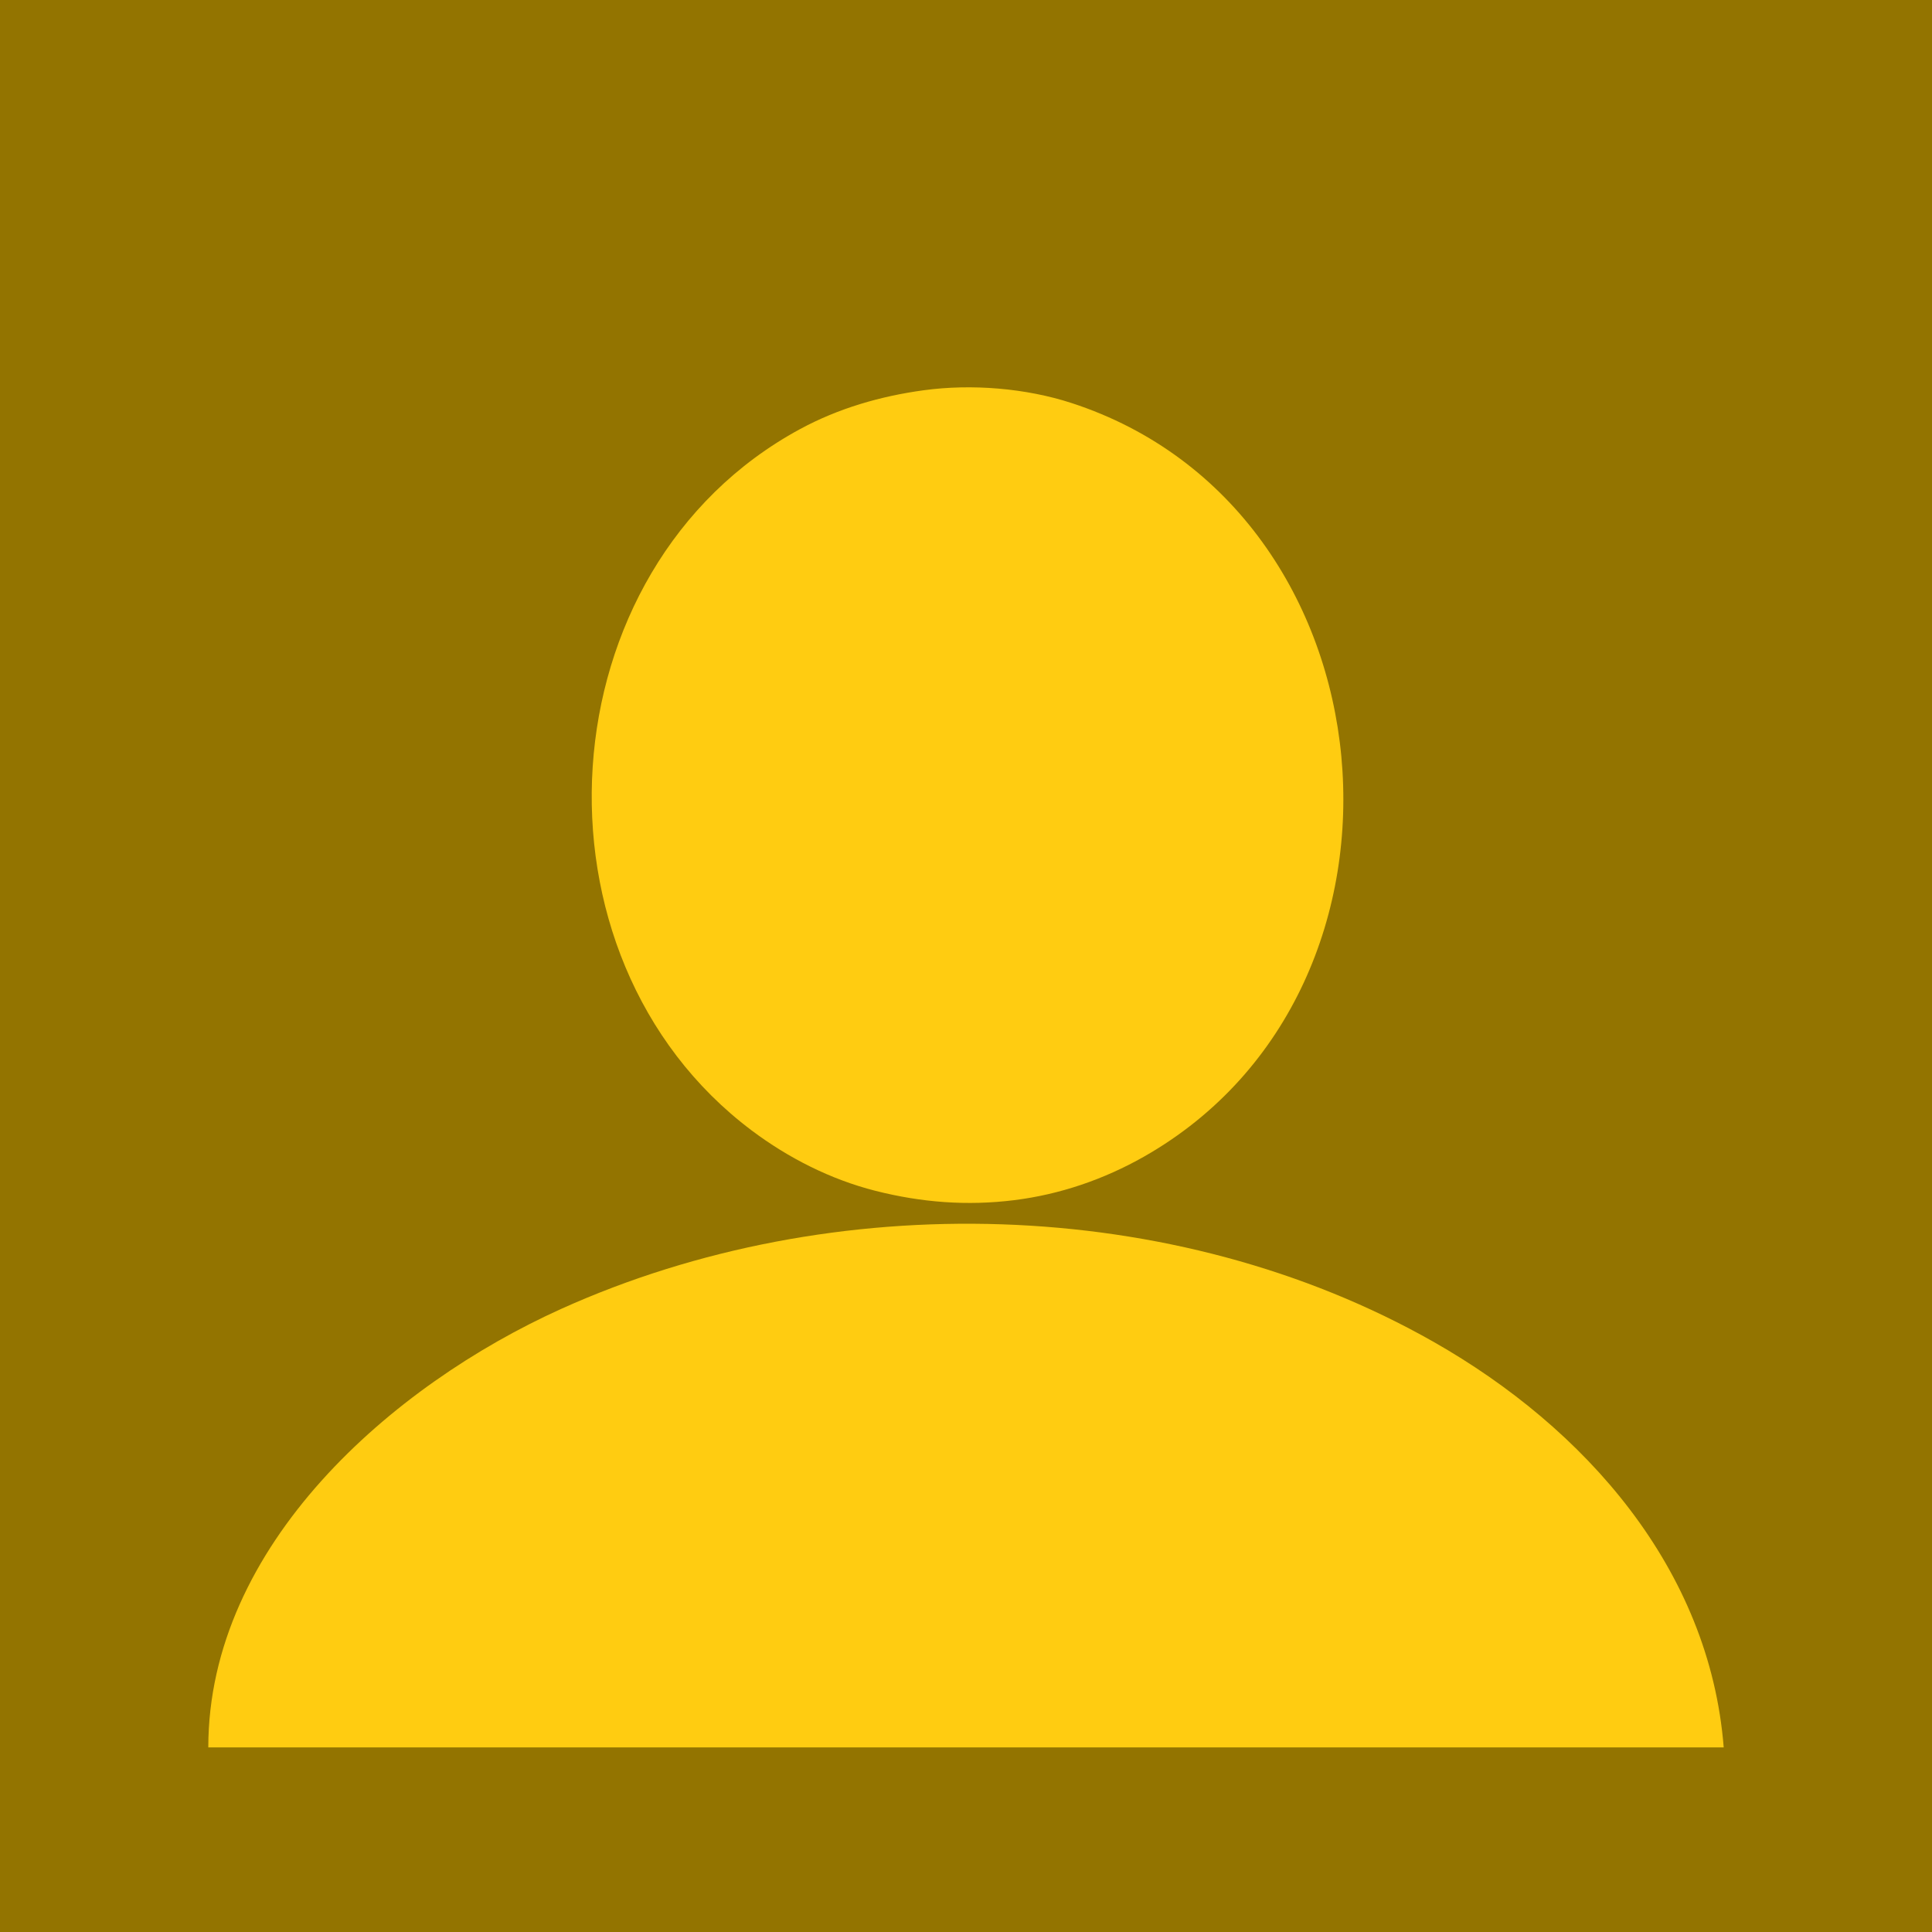 <?xml version="1.0" encoding="UTF-8" standalone="no"?>
<!-- Created with Inkscape (http://www.inkscape.org/) -->

<svg
   width="500mm"
   height="500mm"
   viewBox="0 0 500 500"
   version="1.1"
   id="svg1"
   xml:space="preserve"
   xmlns:inkscape="http://www.inkscape.org/namespaces/inkscape"
   xmlns:sodipodi="http://sodipodi.sourceforge.net/DTD/sodipodi-0.dtd"
   xmlns="http://www.w3.org/2000/svg"
   xmlns:svg="http://www.w3.org/2000/svg"><sodipodi:namedview
     id="namedview1"
     pagecolor="#ffffff"
     bordercolor="#000000"
     borderopacity="0.25"
     inkscape:showpageshadow="2"
     inkscape:pageopacity="0.0"
     inkscape:pagecheckerboard="0"
     inkscape:deskcolor="#d1d1d1"
     inkscape:document-units="mm" /><defs
     id="defs1" /><g
     inkscape:label="Layer 1"
     inkscape:groupmode="layer"
     id="layer1"><rect
       style="fill:#937400;fill-opacity:1;stroke-width:10.568;stroke-linejoin:round;paint-order:fill markers stroke"
       id="rect1"
       width="500"
       height="500"
       x="1.4210855e-14"
       y="2.8421709e-14" /><path
       style="fill:#ffcc11;fill-opacity:1;stroke:none;stroke-width:2.642"
       d="m 239.062,100.997 c -11.167,1.52 -22.079,4.673 -32.031,10.065 -66.436,35.995 -72.441,136.468 -12.5,181.497 9.497,7.134 20.496,12.704 32.031,15.626 11.943,3.025 23.715,3.933 35.937,2.413 11.825,-1.471 23.248,-5.395 33.594,-11.277 76.8,-43.665 65.571,-167.524 -18.75,-195.007 -11.873,-3.87 -25.886,-5.003 -38.281,-3.316 M 53.906,452.227 H 446.094 c -3.657,-46.33 -35.965,-82.703 -75,-104.907 -67.148,-38.194 -155.757,-40.181 -225.781,-8.613 -43.875,19.779 -91.372,61.181 -91.406,113.52 z"
       id="path1" /></g></svg>

